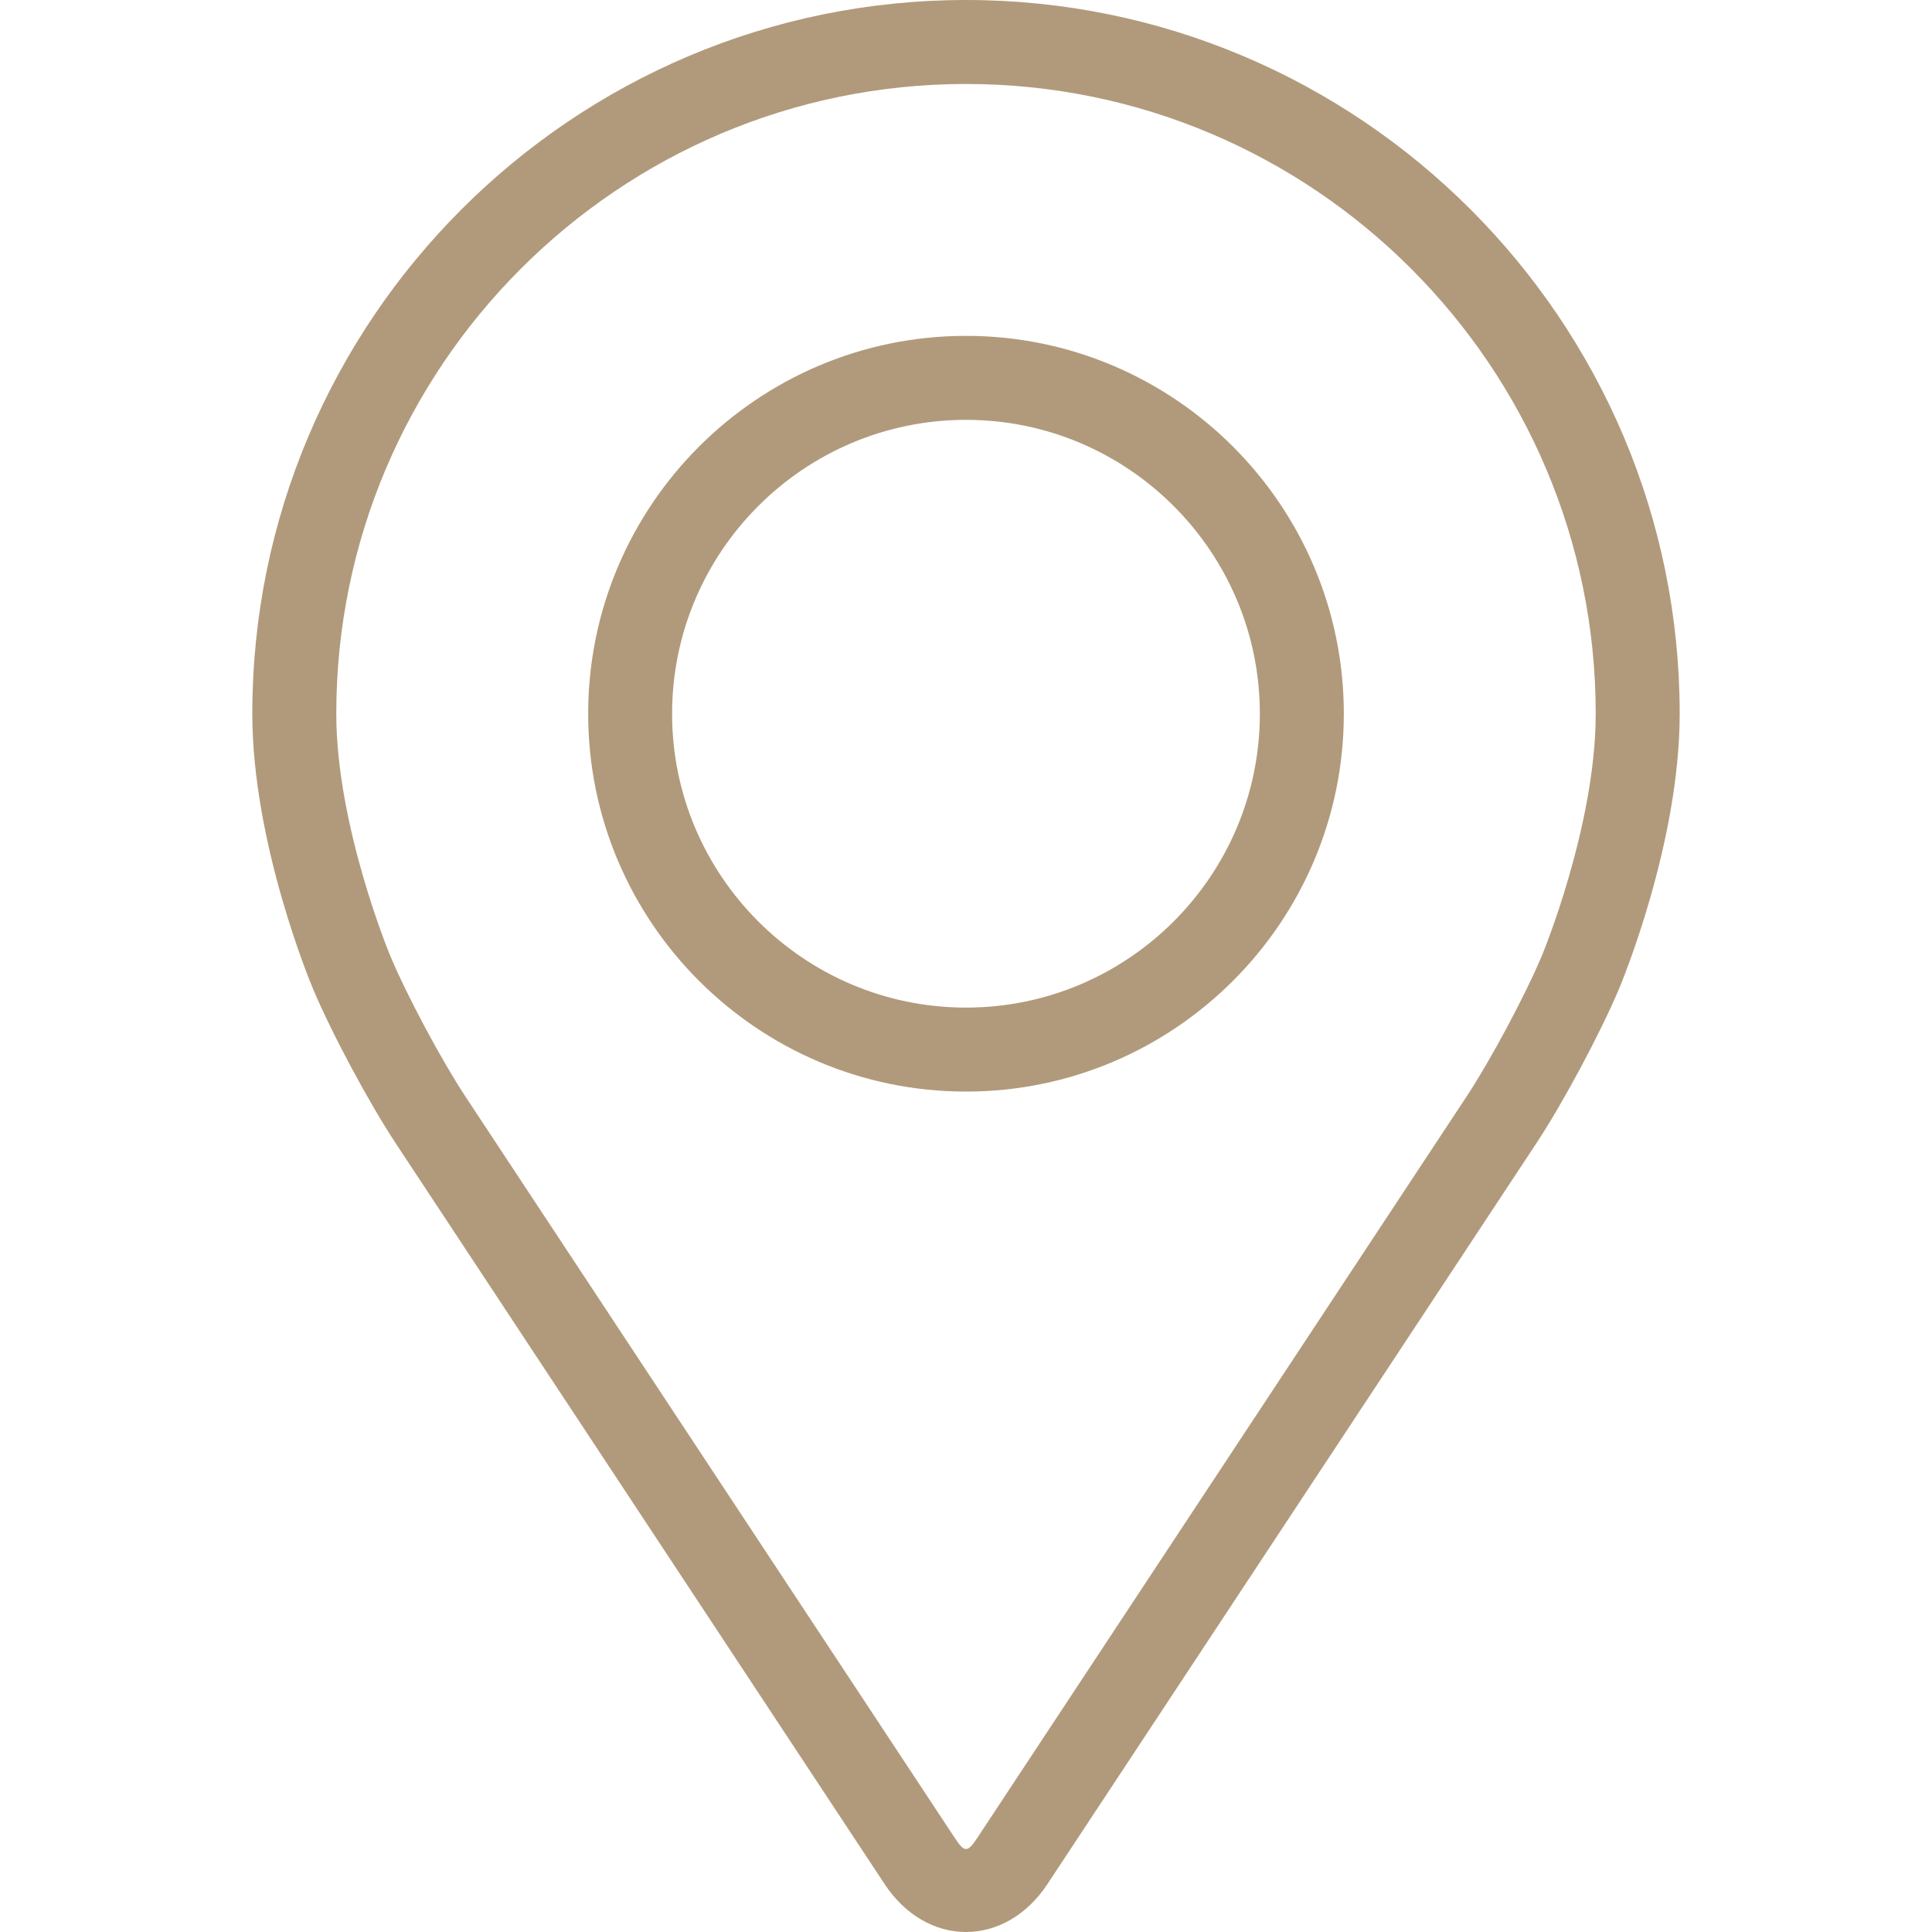 <?xml version="1.0" encoding="UTF-8"?> <svg xmlns="http://www.w3.org/2000/svg" width="32" height="32" viewBox="0 0 32 32" fill="none"><path d="M16 0C9.482 0 4.179 5.303 4.179 11.821C4.179 13.967 5.141 16.275 5.182 16.372C5.492 17.11 6.106 18.256 6.548 18.927L14.653 31.208C14.985 31.711 15.476 32 16 32C16.524 32 17.015 31.711 17.347 31.209L25.453 18.927C25.895 18.256 26.508 17.11 26.819 16.372C26.859 16.275 27.821 13.967 27.821 11.821C27.821 5.303 22.518 0 16 0ZM25.537 15.832C25.259 16.494 24.688 17.56 24.291 18.162L16.186 30.443C16.026 30.686 15.975 30.686 15.815 30.443L7.709 18.162C7.312 17.56 6.741 16.493 6.464 15.832C6.452 15.803 5.57 13.679 5.57 11.821C5.57 6.07 10.249 1.391 16 1.391C21.751 1.391 26.43 6.07 26.43 11.821C26.43 13.682 25.546 15.812 25.537 15.832Z" fill="#B19A7B"></path><path d="M16 5.563C12.549 5.563 9.742 8.371 9.742 11.822C9.742 15.272 12.549 18.08 16 18.08C19.451 18.08 22.258 15.272 22.258 11.822C22.258 8.371 19.451 5.563 16 5.563ZM16 16.689C13.316 16.689 11.132 14.506 11.132 11.822C11.132 9.138 13.316 6.954 16 6.954C18.683 6.954 20.867 9.138 20.867 11.822C20.867 14.506 18.683 16.689 16 16.689Z" fill="#B19A7B"></path></svg> 
